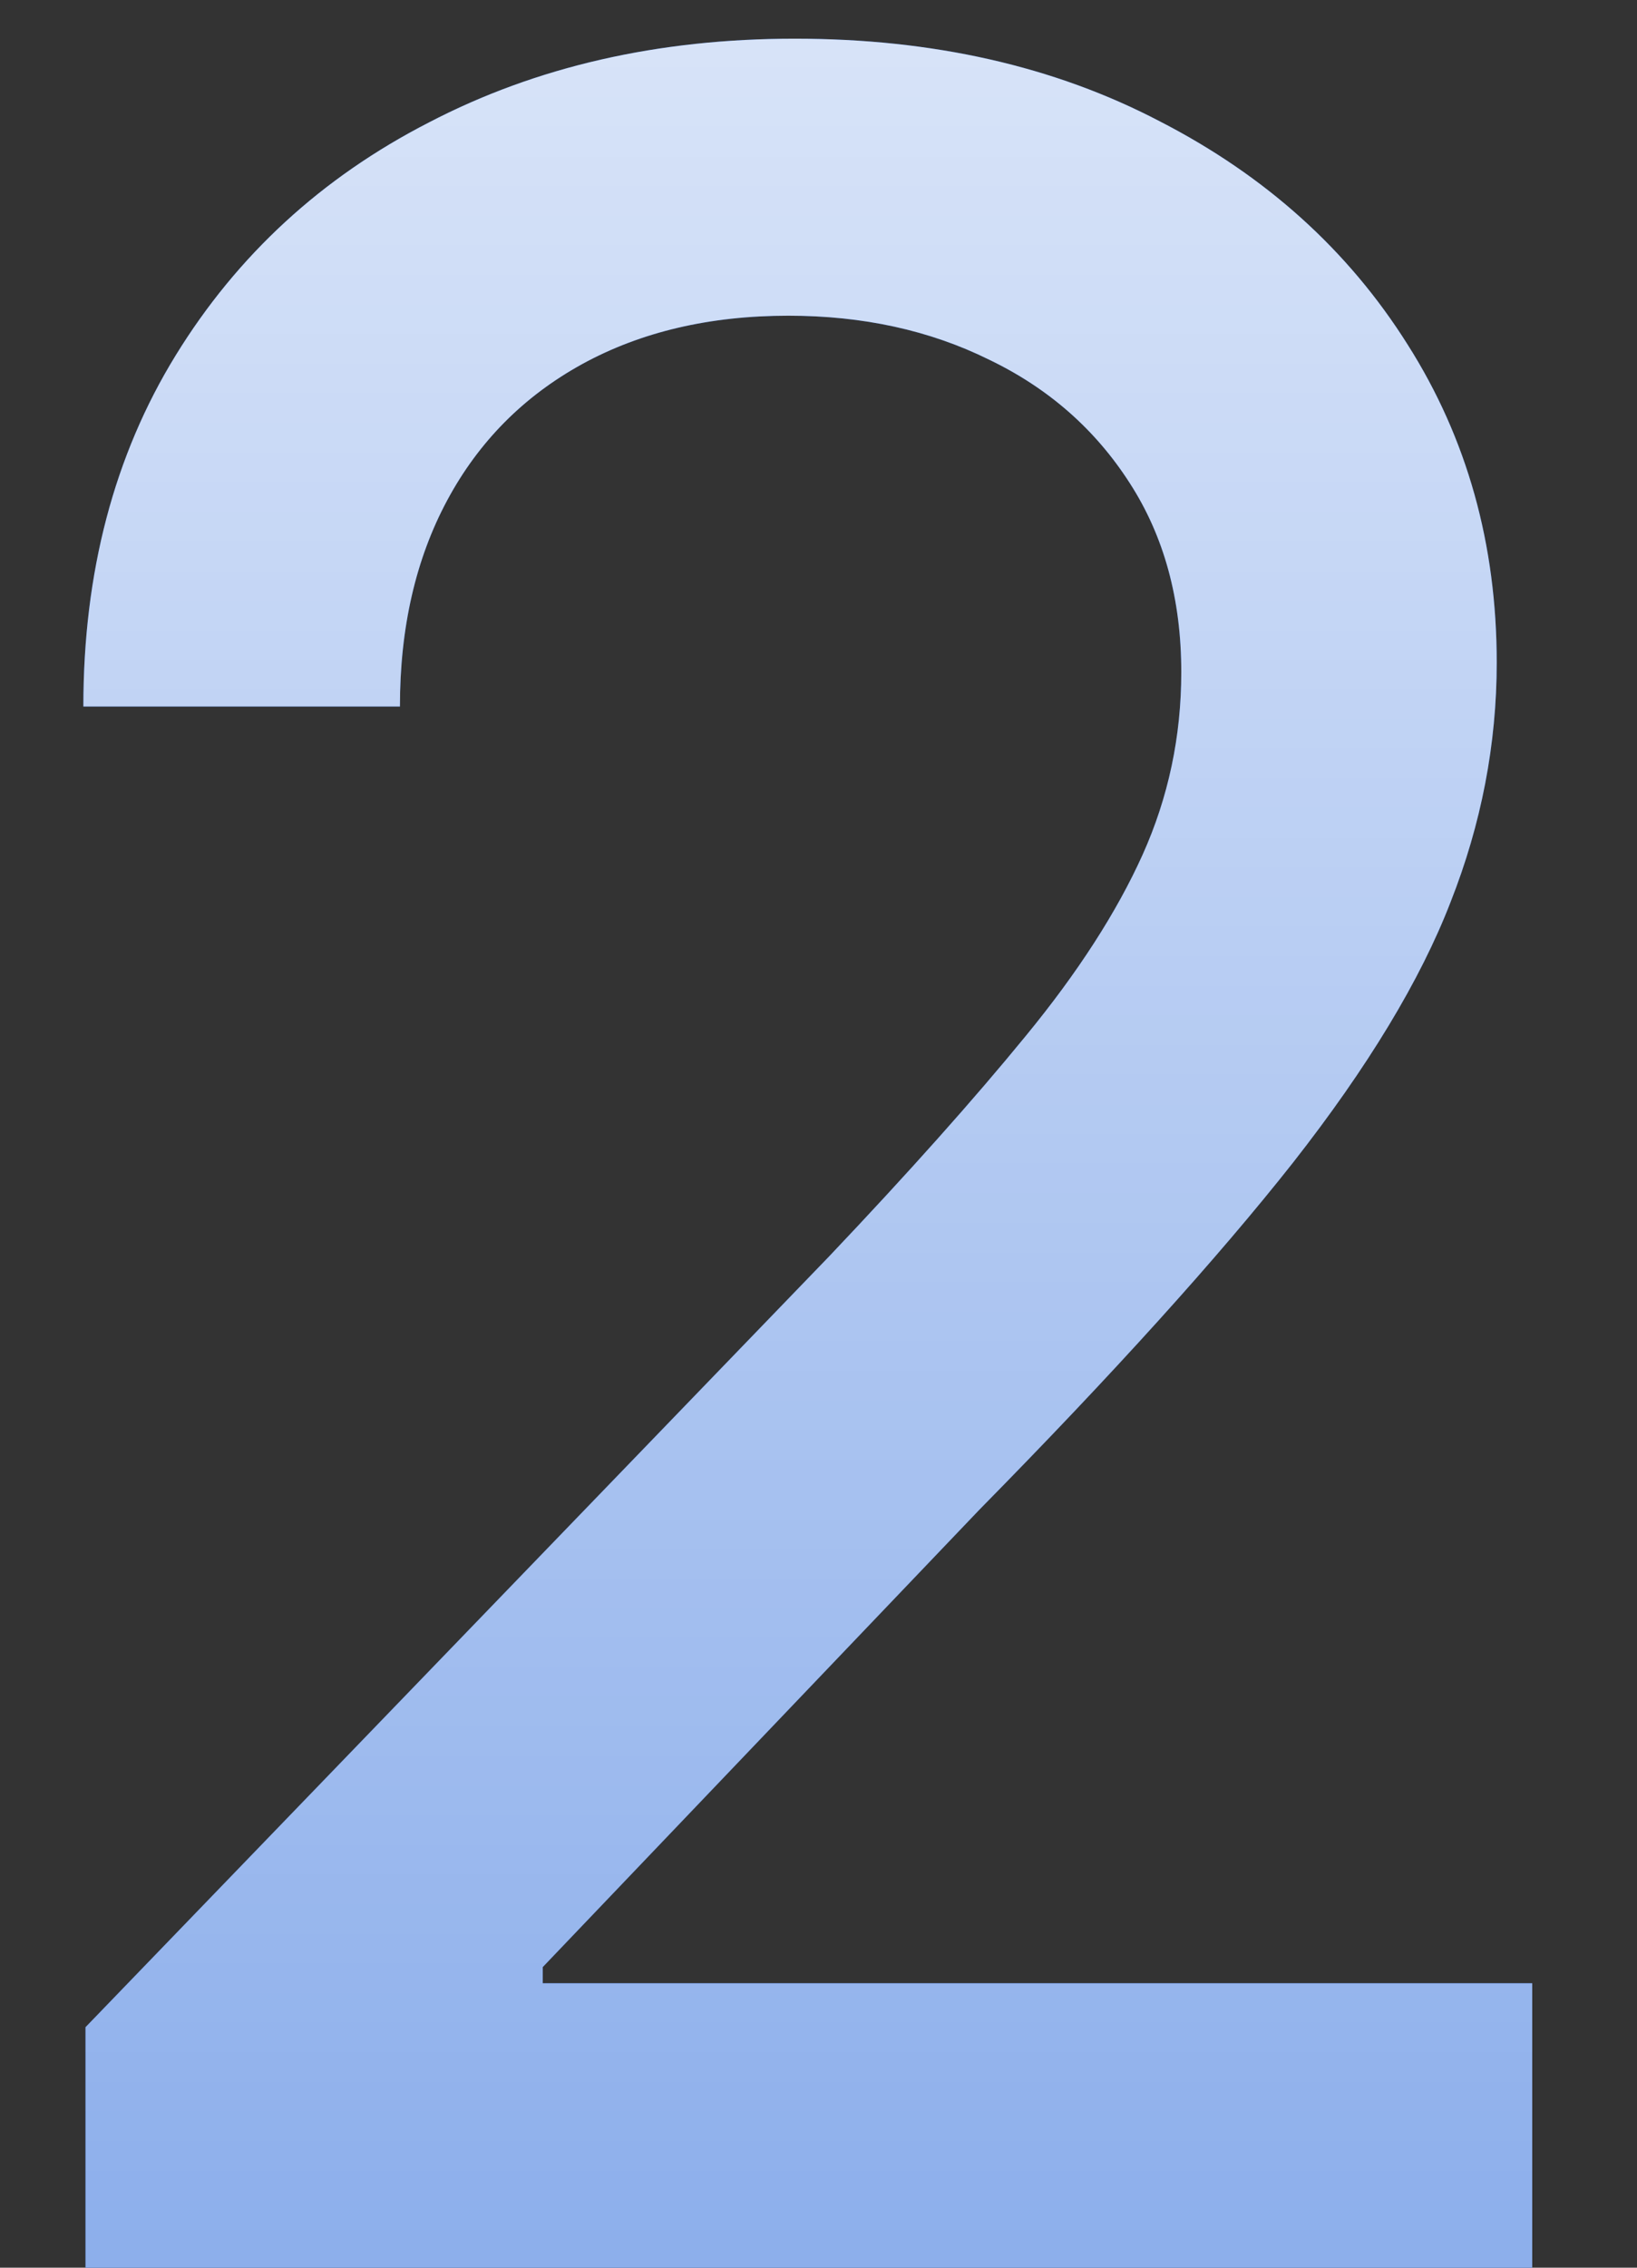 <svg width="13" height="18" viewBox="0 0 13 18" fill="none" xmlns="http://www.w3.org/2000/svg">
<rect x="0" y="0" width="13" height="18" fill="#333333" stroke="none"/>
<path d="M0.679 18V16.091L6.585 9.972C7.216 9.307 7.736 8.724 8.145 8.224C8.56 7.719 8.869 7.239 9.074 6.784C9.278 6.33 9.381 5.847 9.381 5.335C9.381 4.756 9.244 4.256 8.972 3.835C8.699 3.409 8.327 3.082 7.855 2.855C7.384 2.622 6.852 2.506 6.261 2.506C5.636 2.506 5.091 2.634 4.625 2.889C4.159 3.145 3.801 3.506 3.551 3.972C3.301 4.438 3.176 4.983 3.176 5.608H0.662C0.662 4.545 0.906 3.616 1.395 2.821C1.884 2.026 2.554 1.409 3.406 0.972C4.259 0.528 5.227 0.307 6.312 0.307C7.409 0.307 8.375 0.526 9.21 0.963C10.051 1.395 10.707 1.986 11.179 2.736C11.651 3.48 11.886 4.321 11.886 5.259C11.886 5.906 11.764 6.54 11.52 7.159C11.281 7.778 10.864 8.469 10.267 9.23C9.67 9.986 8.841 10.903 7.778 11.983L4.31 15.614V15.742H12.168V18H0.679Z" fill="#004CD3"/>
<path d="M0.679 18V16.091L6.585 9.972C7.216 9.307 7.736 8.724 8.145 8.224C8.56 7.719 8.869 7.239 9.074 6.784C9.278 6.33 9.381 5.847 9.381 5.335C9.381 4.756 9.244 4.256 8.972 3.835C8.699 3.409 8.327 3.082 7.855 2.855C7.384 2.622 6.852 2.506 6.261 2.506C5.636 2.506 5.091 2.634 4.625 2.889C4.159 3.145 3.801 3.506 3.551 3.972C3.301 4.438 3.176 4.983 3.176 5.608H0.662C0.662 4.545 0.906 3.616 1.395 2.821C1.884 2.026 2.554 1.409 3.406 0.972C4.259 0.528 5.227 0.307 6.312 0.307C7.409 0.307 8.375 0.526 9.21 0.963C10.051 1.395 10.707 1.986 11.179 2.736C11.651 3.48 11.886 4.321 11.886 5.259C11.886 5.906 11.764 6.54 11.52 7.159C11.281 7.778 10.864 8.469 10.267 9.23C9.67 9.986 8.841 10.903 7.778 11.983L4.31 15.614V15.742H12.168V18H0.679Z" fill="url(#paint0_linear_8050_47748)"/>
<defs>
<linearGradient id="paint0_linear_8050_47748" x1="6.5" y1="-9" x2="6.5" y2="27" gradientUnits="userSpaceOnUse">
<stop stop-color="white"/>
<stop offset="1" stop-color="white" stop-opacity="0.4"/>
</linearGradient>
</defs>
</svg>

